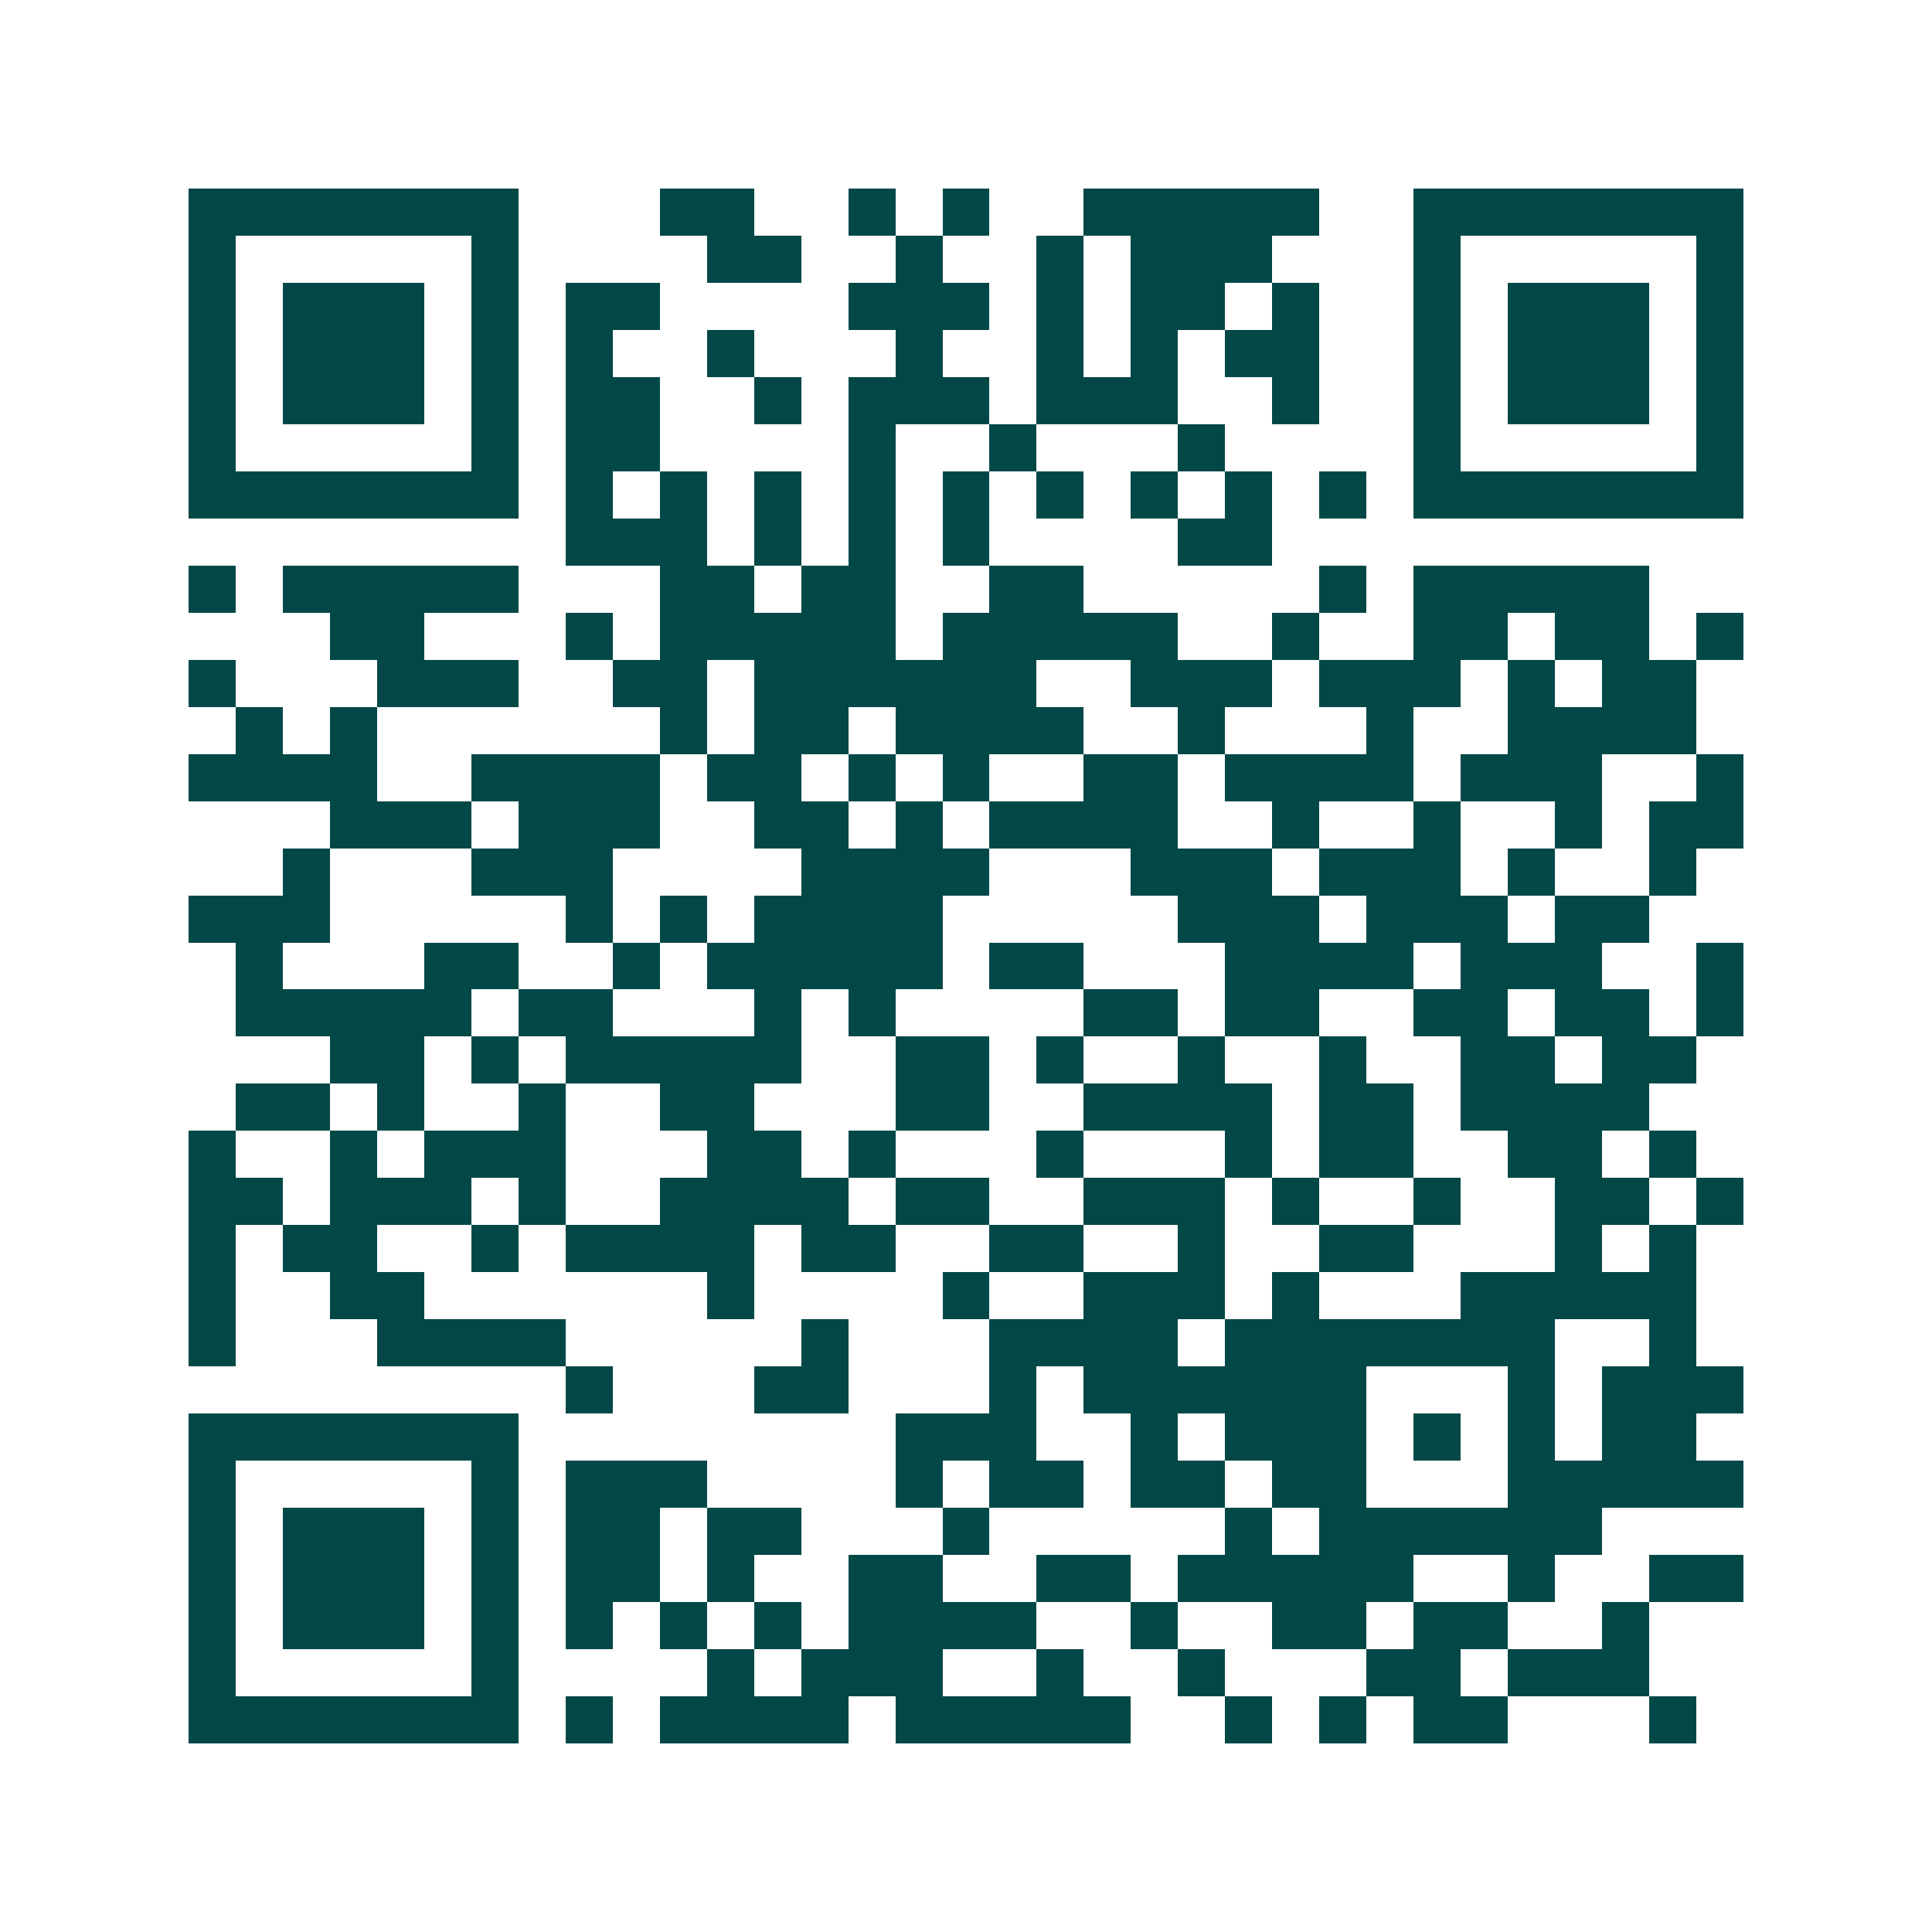 <svg xmlns="http://www.w3.org/2000/svg" width="200" height="200" viewBox="0 0 41 41" shape-rendering="crispEdges"><path fill="#ffffff" d="M0 0h41v41H0z"/><path stroke="#014847" d="M4 4.5h7m3 0h2m2 0h1m1 0h1m2 0h5m2 0h7M4 5.5h1m5 0h1m4 0h2m2 0h1m2 0h1m1 0h3m3 0h1m5 0h1M4 6.5h1m1 0h3m1 0h1m1 0h2m4 0h3m1 0h1m1 0h2m1 0h1m2 0h1m1 0h3m1 0h1M4 7.5h1m1 0h3m1 0h1m1 0h1m2 0h1m3 0h1m2 0h1m1 0h1m1 0h2m2 0h1m1 0h3m1 0h1M4 8.5h1m1 0h3m1 0h1m1 0h2m2 0h1m1 0h3m1 0h3m2 0h1m2 0h1m1 0h3m1 0h1M4 9.5h1m5 0h1m1 0h2m4 0h1m2 0h1m3 0h1m4 0h1m5 0h1M4 10.5h7m1 0h1m1 0h1m1 0h1m1 0h1m1 0h1m1 0h1m1 0h1m1 0h1m1 0h1m1 0h7M12 11.5h3m1 0h1m1 0h1m1 0h1m4 0h2M4 12.5h1m1 0h5m3 0h2m1 0h2m2 0h2m5 0h1m1 0h5M7 13.5h2m3 0h1m1 0h5m1 0h5m2 0h1m2 0h2m1 0h2m1 0h1M4 14.5h1m3 0h3m2 0h2m1 0h6m2 0h3m1 0h3m1 0h1m1 0h2M5 15.5h1m1 0h1m6 0h1m1 0h2m1 0h4m2 0h1m3 0h1m2 0h4M4 16.5h4m2 0h4m1 0h2m1 0h1m1 0h1m2 0h2m1 0h4m1 0h3m2 0h1M7 17.5h3m1 0h3m2 0h2m1 0h1m1 0h4m2 0h1m2 0h1m2 0h1m1 0h2M6 18.5h1m3 0h3m4 0h4m3 0h3m1 0h3m1 0h1m2 0h1M4 19.5h3m5 0h1m1 0h1m1 0h4m5 0h3m1 0h3m1 0h2M5 20.5h1m3 0h2m2 0h1m1 0h5m1 0h2m3 0h4m1 0h3m2 0h1M5 21.5h5m1 0h2m3 0h1m1 0h1m4 0h2m1 0h2m2 0h2m1 0h2m1 0h1M7 22.5h2m1 0h1m1 0h5m2 0h2m1 0h1m2 0h1m2 0h1m2 0h2m1 0h2M5 23.5h2m1 0h1m2 0h1m2 0h2m3 0h2m2 0h4m1 0h2m1 0h4M4 24.5h1m2 0h1m1 0h3m3 0h2m1 0h1m3 0h1m3 0h1m1 0h2m2 0h2m1 0h1M4 25.5h2m1 0h3m1 0h1m2 0h4m1 0h2m2 0h3m1 0h1m2 0h1m2 0h2m1 0h1M4 26.5h1m1 0h2m2 0h1m1 0h4m1 0h2m2 0h2m2 0h1m2 0h2m3 0h1m1 0h1M4 27.5h1m2 0h2m6 0h1m4 0h1m2 0h3m1 0h1m3 0h5M4 28.5h1m3 0h4m5 0h1m3 0h4m1 0h7m2 0h1M12 29.5h1m3 0h2m3 0h1m1 0h6m3 0h1m1 0h3M4 30.5h7m8 0h3m2 0h1m1 0h3m1 0h1m1 0h1m1 0h2M4 31.5h1m5 0h1m1 0h3m4 0h1m1 0h2m1 0h2m1 0h2m3 0h5M4 32.5h1m1 0h3m1 0h1m1 0h2m1 0h2m3 0h1m5 0h1m1 0h6M4 33.5h1m1 0h3m1 0h1m1 0h2m1 0h1m2 0h2m2 0h2m1 0h5m2 0h1m2 0h2M4 34.5h1m1 0h3m1 0h1m1 0h1m1 0h1m1 0h1m1 0h4m2 0h1m2 0h2m1 0h2m2 0h1M4 35.5h1m5 0h1m4 0h1m1 0h3m2 0h1m2 0h1m3 0h2m1 0h3M4 36.5h7m1 0h1m1 0h4m1 0h5m2 0h1m1 0h1m1 0h2m3 0h1"/></svg>
